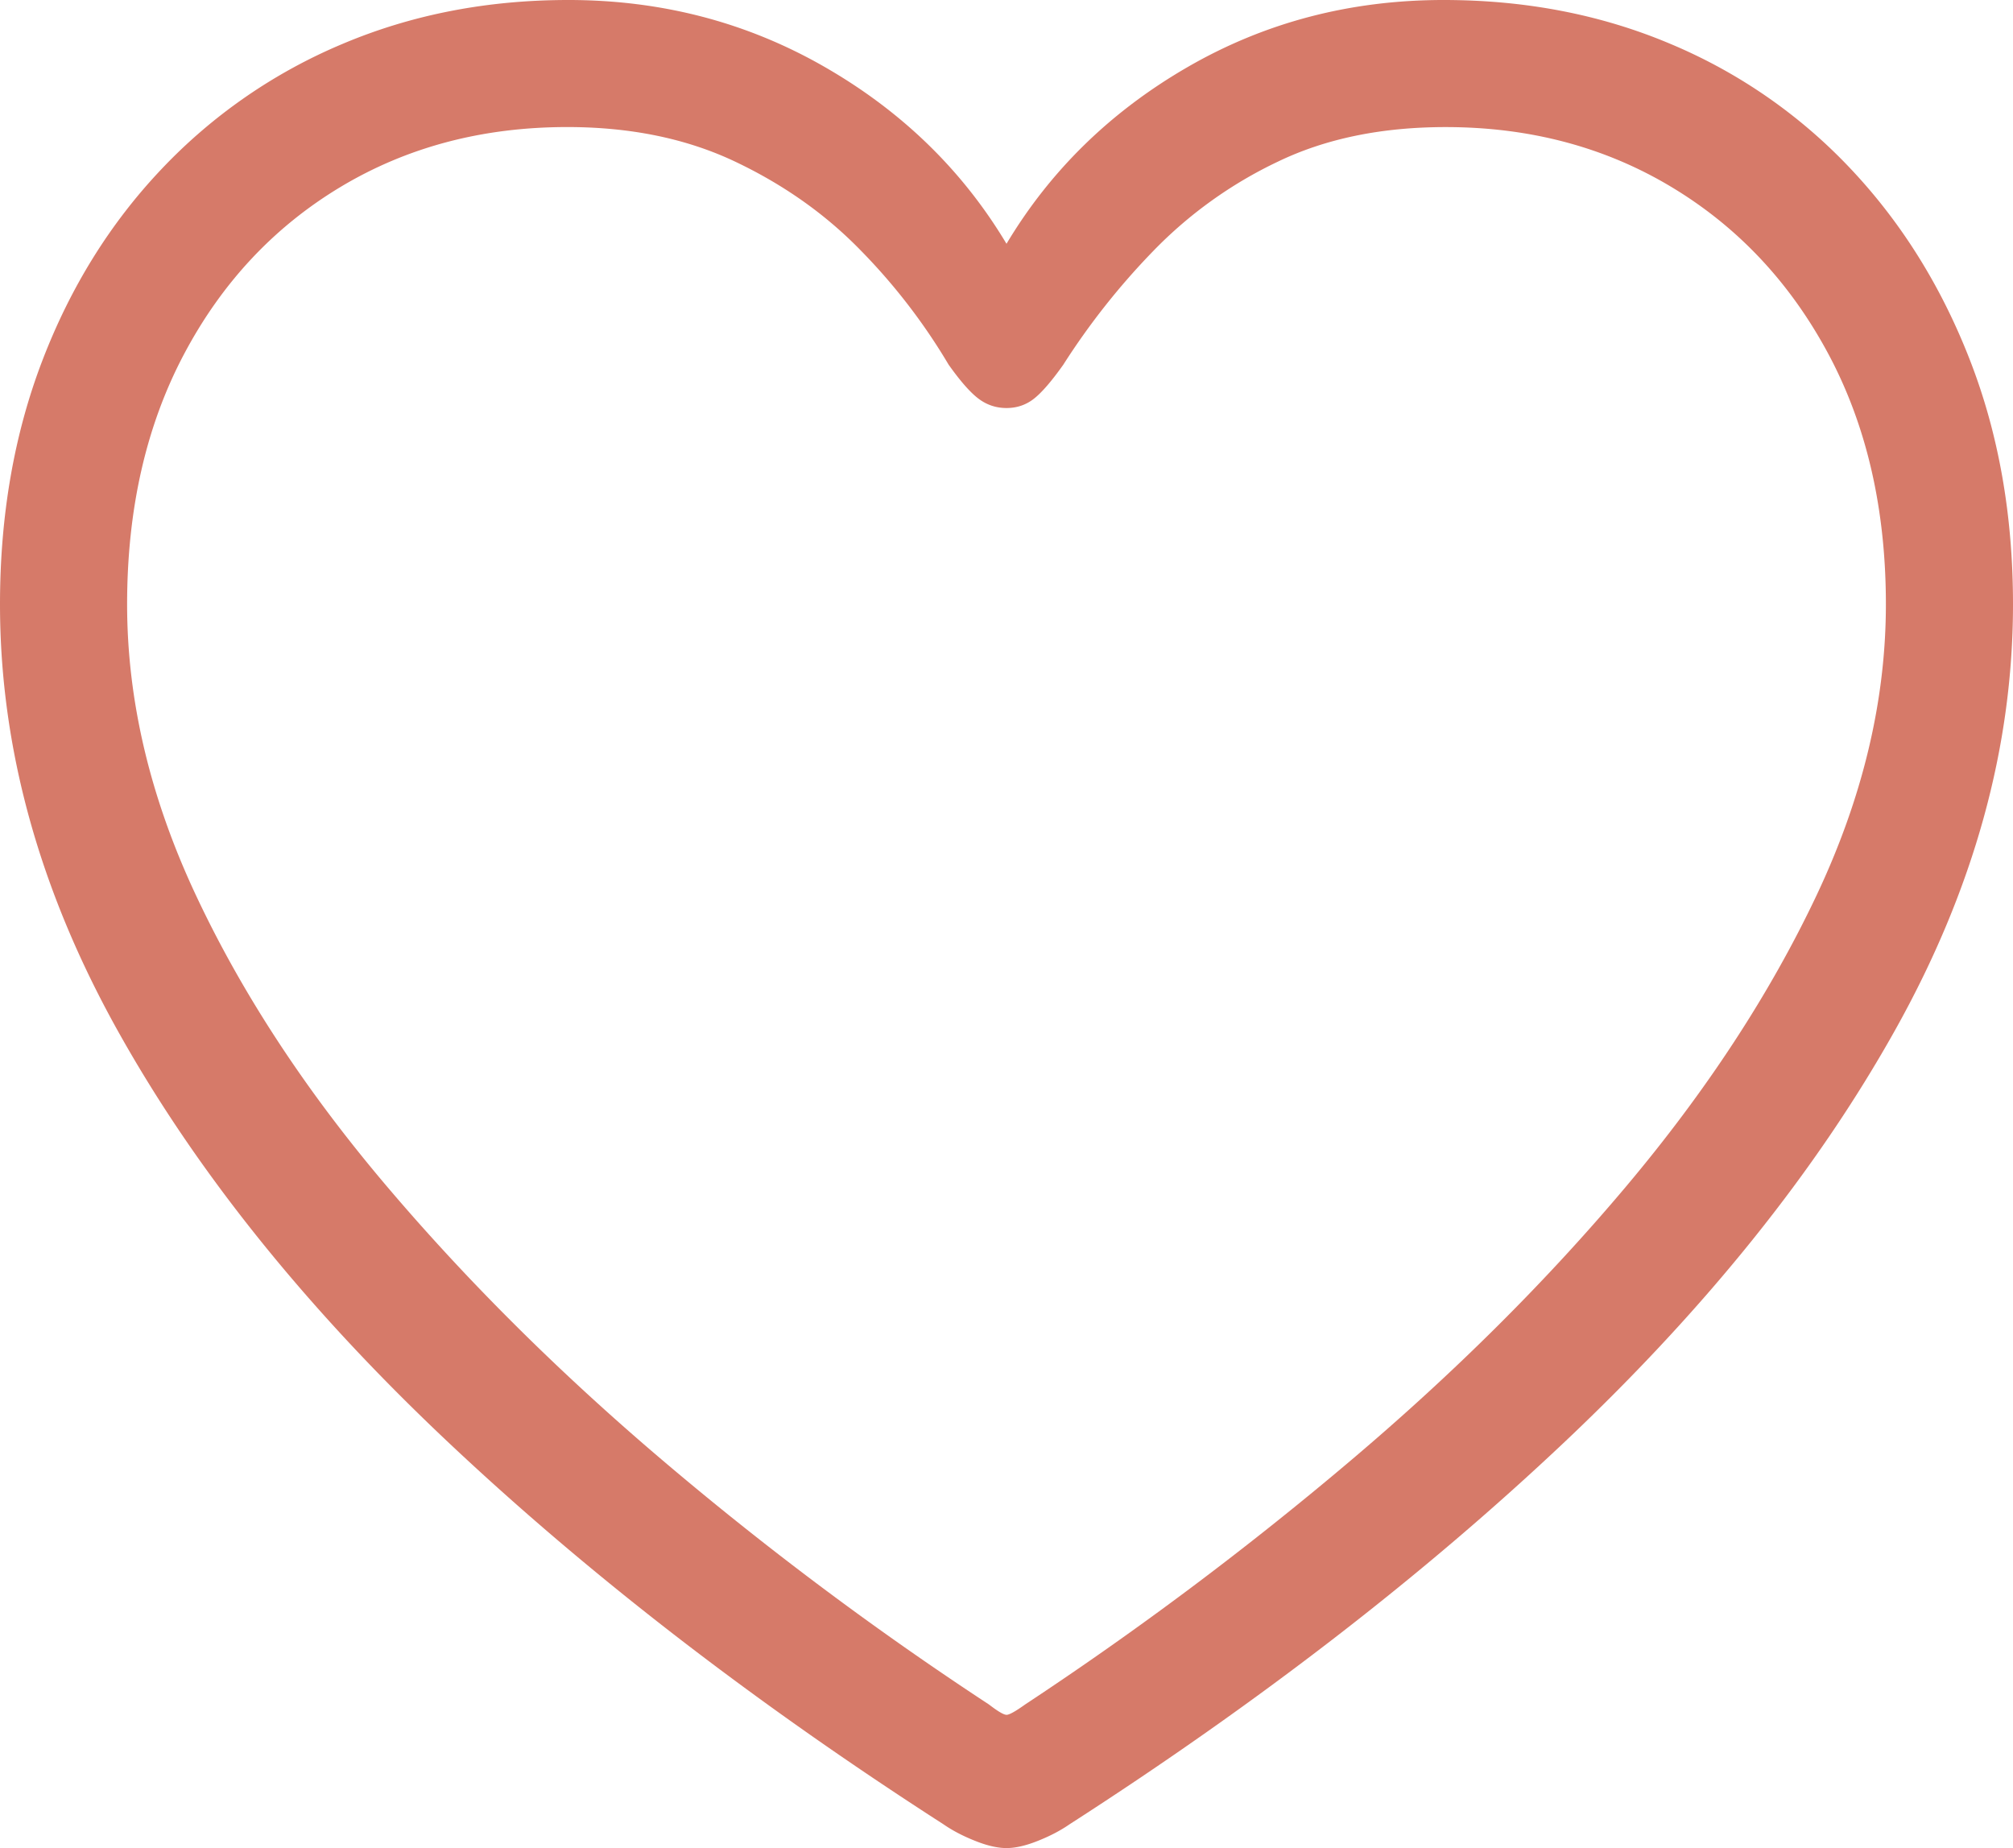 <svg width="61" height="56" viewBox="0 0 61 56" xmlns="http://www.w3.org/2000/svg">
    <path d="M30.5 56c.271 0 .59-.073.955-.22.365-.145.684-.312.955-.5 5.741-3.694 10.751-7.565 15.031-11.613 4.28-4.049 7.61-8.201 9.99-12.459C59.81 26.951 61 22.653 61 18.312c0-2.692-.433-5.155-1.3-7.387-.866-2.233-2.071-4.169-3.616-5.807a15.975 15.975 0 0 0-5.465-3.788C48.521.443 46.23 0 43.746 0c-2.818 0-5.397.673-7.735 2.019S31.836 5.154 30.5 7.387c-1.336-2.233-3.178-4.022-5.527-5.368S20.041 0 17.223 0c-2.464 0-4.744.443-6.842 1.33A16.137 16.137 0 0 0 4.9 5.118C3.345 6.756 2.14 8.692 1.284 10.925.428 13.157 0 15.62 0 18.312c0 4.34 1.185 8.64 3.554 12.896 2.37 4.258 5.7 8.41 9.99 12.459 4.29 4.048 9.305 7.92 15.046 11.613.271.188.59.355.955.5.365.147.684.22.955.22zm0-4.038c-.084 0-.261-.104-.532-.313a100.066 100.066 0 0 1-9.896-7.403c-3.131-2.66-5.918-5.431-8.36-8.31-2.443-2.88-4.364-5.807-5.762-8.781-1.399-2.974-2.098-5.922-2.098-8.843 0-2.88.574-5.405 1.722-7.575 1.148-2.17 2.73-3.86 4.744-5.071 2.015-1.21 4.306-1.816 6.873-1.816 1.921 0 3.617.35 5.089 1.049 1.472.699 2.74 1.596 3.805 2.692a18.134 18.134 0 0 1 2.661 3.459c.355.5.658.845.909 1.033.25.188.532.281.845.281.313 0 .59-.093.83-.281.24-.188.537-.532.892-1.033a21.655 21.655 0 0 1 2.725-3.444A13.039 13.039 0 0 1 38.72 4.9c1.45-.7 3.147-1.049 5.089-1.049 2.546 0 4.827.605 6.842 1.816 2.014 1.21 3.6 2.9 4.76 5.07 1.158 2.171 1.737 4.696 1.737 7.576 0 2.921-.704 5.87-2.113 8.843-1.41 2.974-3.325 5.9-5.746 8.78-2.422 2.88-5.204 5.65-8.346 8.31a103.674 103.674 0 0 1-9.88 7.404c-.292.209-.48.313-.563.313z" fill="#D67A69" fill-rule="nonzero"/>
</svg>

